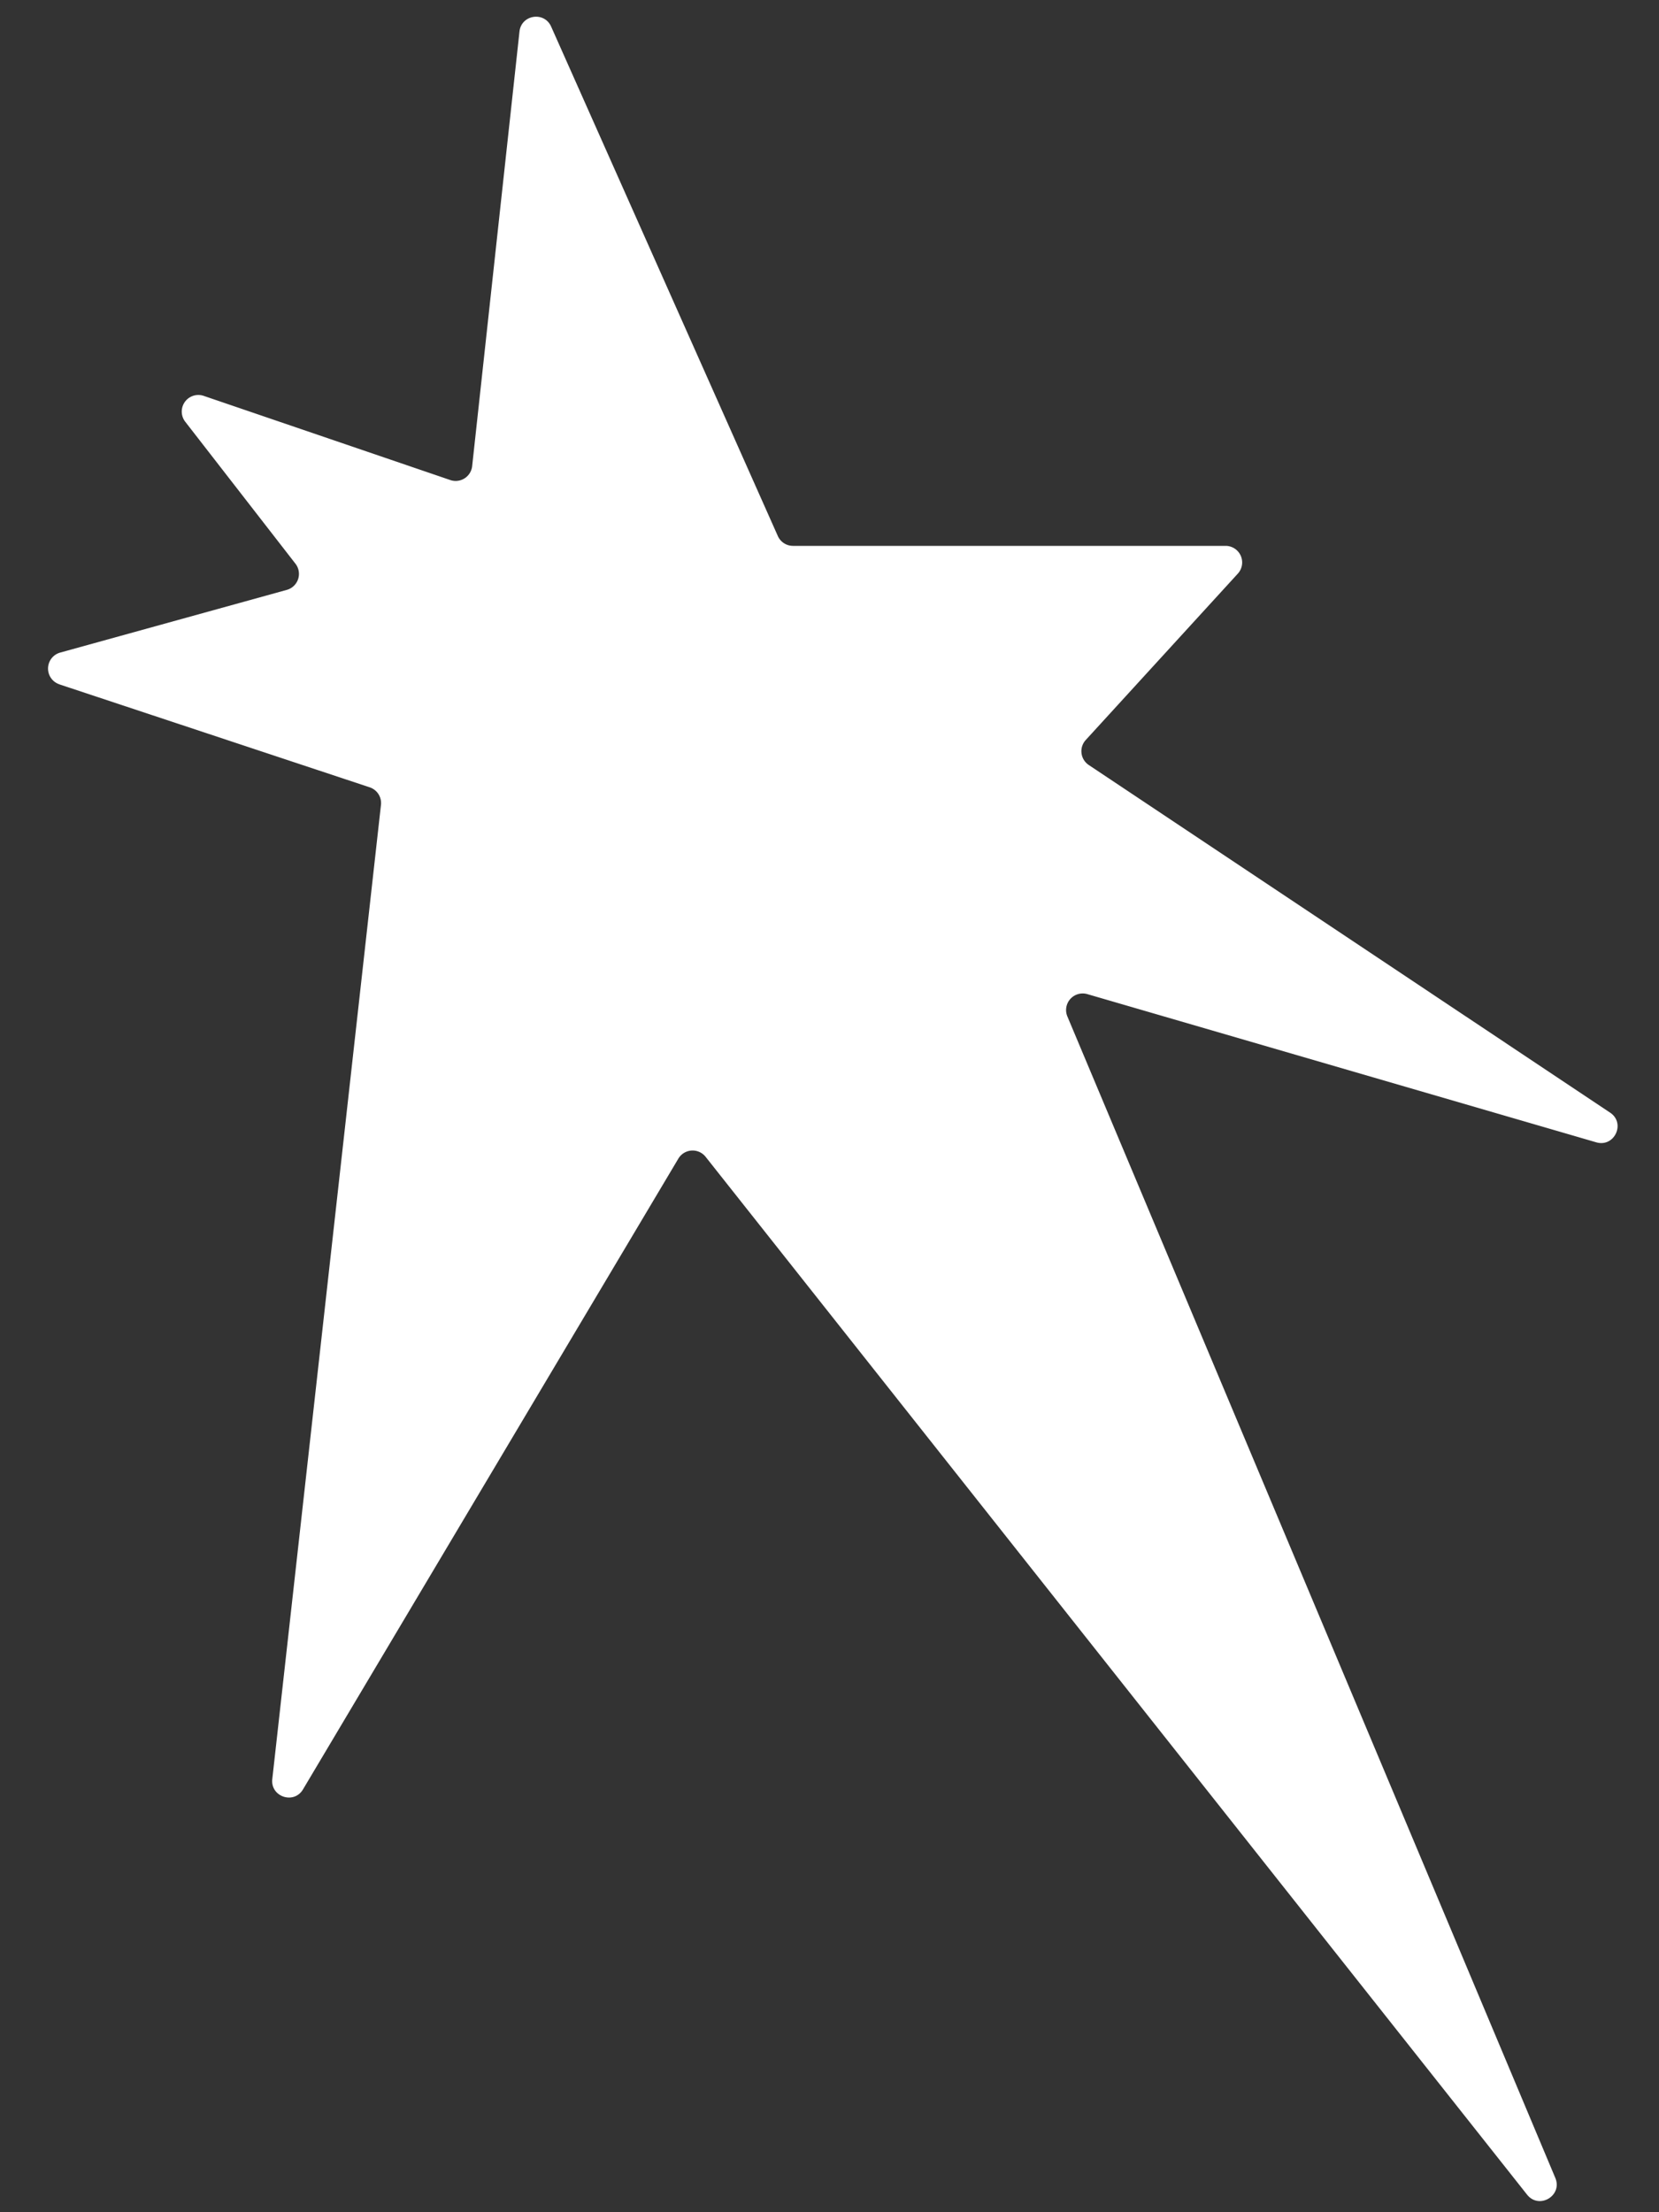 <svg xmlns="http://www.w3.org/2000/svg" width="30" height="40" fill="none"><rect width="100%" height="100%" fill="#333333" stroke="none"/><path fill="#fff" d="m1.073 12.374 5.613 1.862a.3.3 0 0 1 .203.318L4.924 32.168c-.036.32.39.464.555.187l6.788-11.406a.3.3 0 0 1 .492-.033l14.855 18.766c.216.274.646.02.511-.302l-8.823-21a.3.3 0 0 1 .36-.405l9.204 2.68c.329.095.535-.347.25-.537l-9.428-6.286a.3.3 0 0 1-.054-.452l2.75-3.008a.3.3 0 0 0-.22-.502H14.34a.3.3 0 0 1-.274-.177L9.966.48C9.84.2 9.427.266 9.394.57L8.538 8.43a.3.3 0 0 1-.395.25L3.684 7.158a.3.3 0 0 0-.334.468l1.993 2.567a.3.3 0 0 1-.157.473L1.087 11.8a.3.3 0 0 0-.014.573"/></svg>